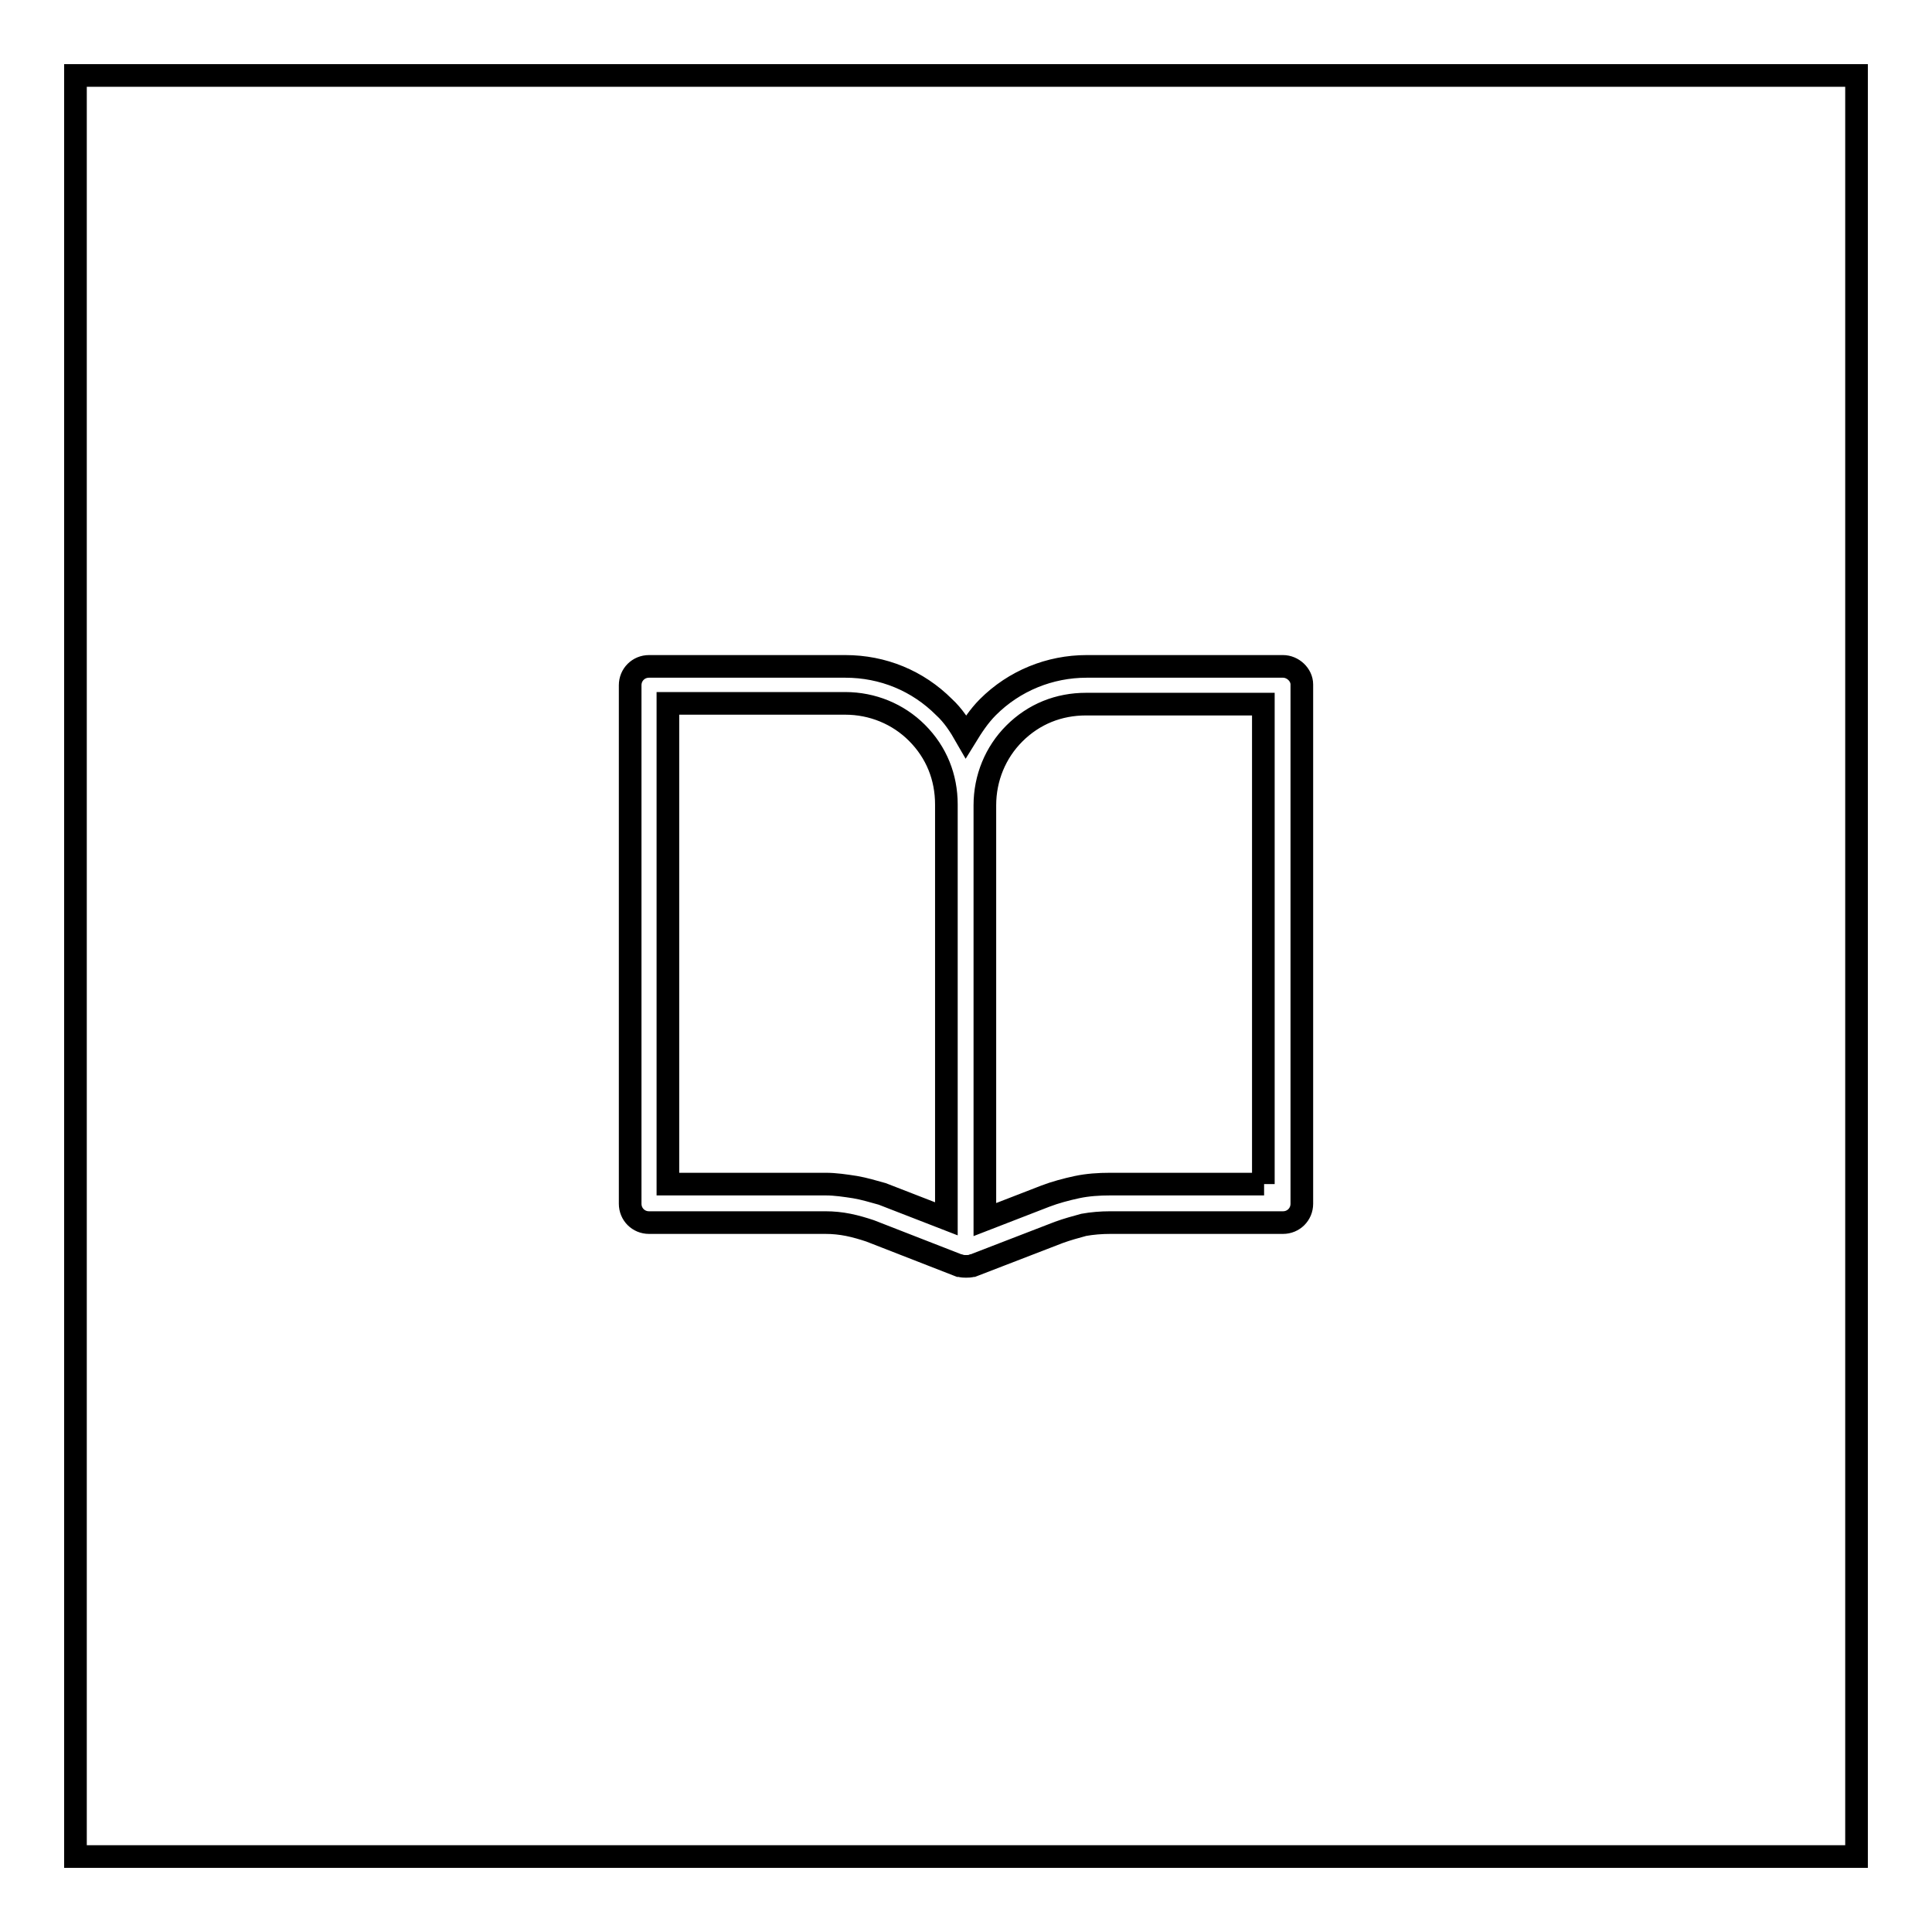 <?xml version="1.0" encoding="utf-8"?>
<!-- Svg Vector Icons : http://www.onlinewebfonts.com/icon -->
<!DOCTYPE svg PUBLIC "-//W3C//DTD SVG 1.1//EN" "http://www.w3.org/Graphics/SVG/1.1/DTD/svg11.dtd">
<svg version="1.1" xmlns="http://www.w3.org/2000/svg" xmlns:xlink="http://www.w3.org/1999/xlink" x="0px" y="0px" viewBox="0 0 256 256" enable-background="new 0 0 256 256" xml:space="preserve">
<g><g><path stroke-width="3" fill-opacity="0" stroke="#000000"  d="M10,10h236v236H10V10z"/><path stroke-width="3" fill-opacity="0" stroke="#000000"  d="M170,88.3h-26c-4.9,0-9.6,1.9-13.1,5.4c-1.2,1.2-2.1,2.6-2.9,3.9c-0.8-1.4-1.7-2.8-2.9-3.9c-3.5-3.5-8.1-5.4-13.1-5.4H86c-1.4,0-2.5,1.1-2.5,2.5v68.7c0,1.4,1.1,2.5,2.5,2.5h23.4c1,0,2,0.1,3,0.3c1,0.2,2,0.5,2.9,0.8l11.8,4.6c0,0,0,0,0.1,0c0.3,0.1,0.6,0.1,0.8,0.1s0.6,0,0.8-0.1c0,0,0,0,0.1,0l11.4-4.4c1.1-0.4,2.2-0.7,3.3-1c1.1-0.2,2.3-0.3,3.5-0.3H170c1.4,0,2.5-1.1,2.5-2.5V90.7C172.5,89.4,171.3,88.3,170,88.3z M113.3,157.3c-1.3-0.2-2.6-0.4-3.9-0.4H88.5V93.2H112c3.6,0,7,1.4,9.5,3.9c2.6,2.6,3.9,5.9,3.9,9.5v54.9l-8.5-3.3C115.8,157.9,114.5,157.5,113.3,157.3z M167.5,156.9h-20.4c-1.5,0-3,0.1-4.4,0.4c-1.4,0.3-2.9,0.7-4.2,1.2l-8,3.1v-54.9c0-3.6,1.4-7,3.9-9.5c2.6-2.6,5.9-3.9,9.5-3.9h23.5V156.9L167.5,156.9z"/></g></g>
</svg>